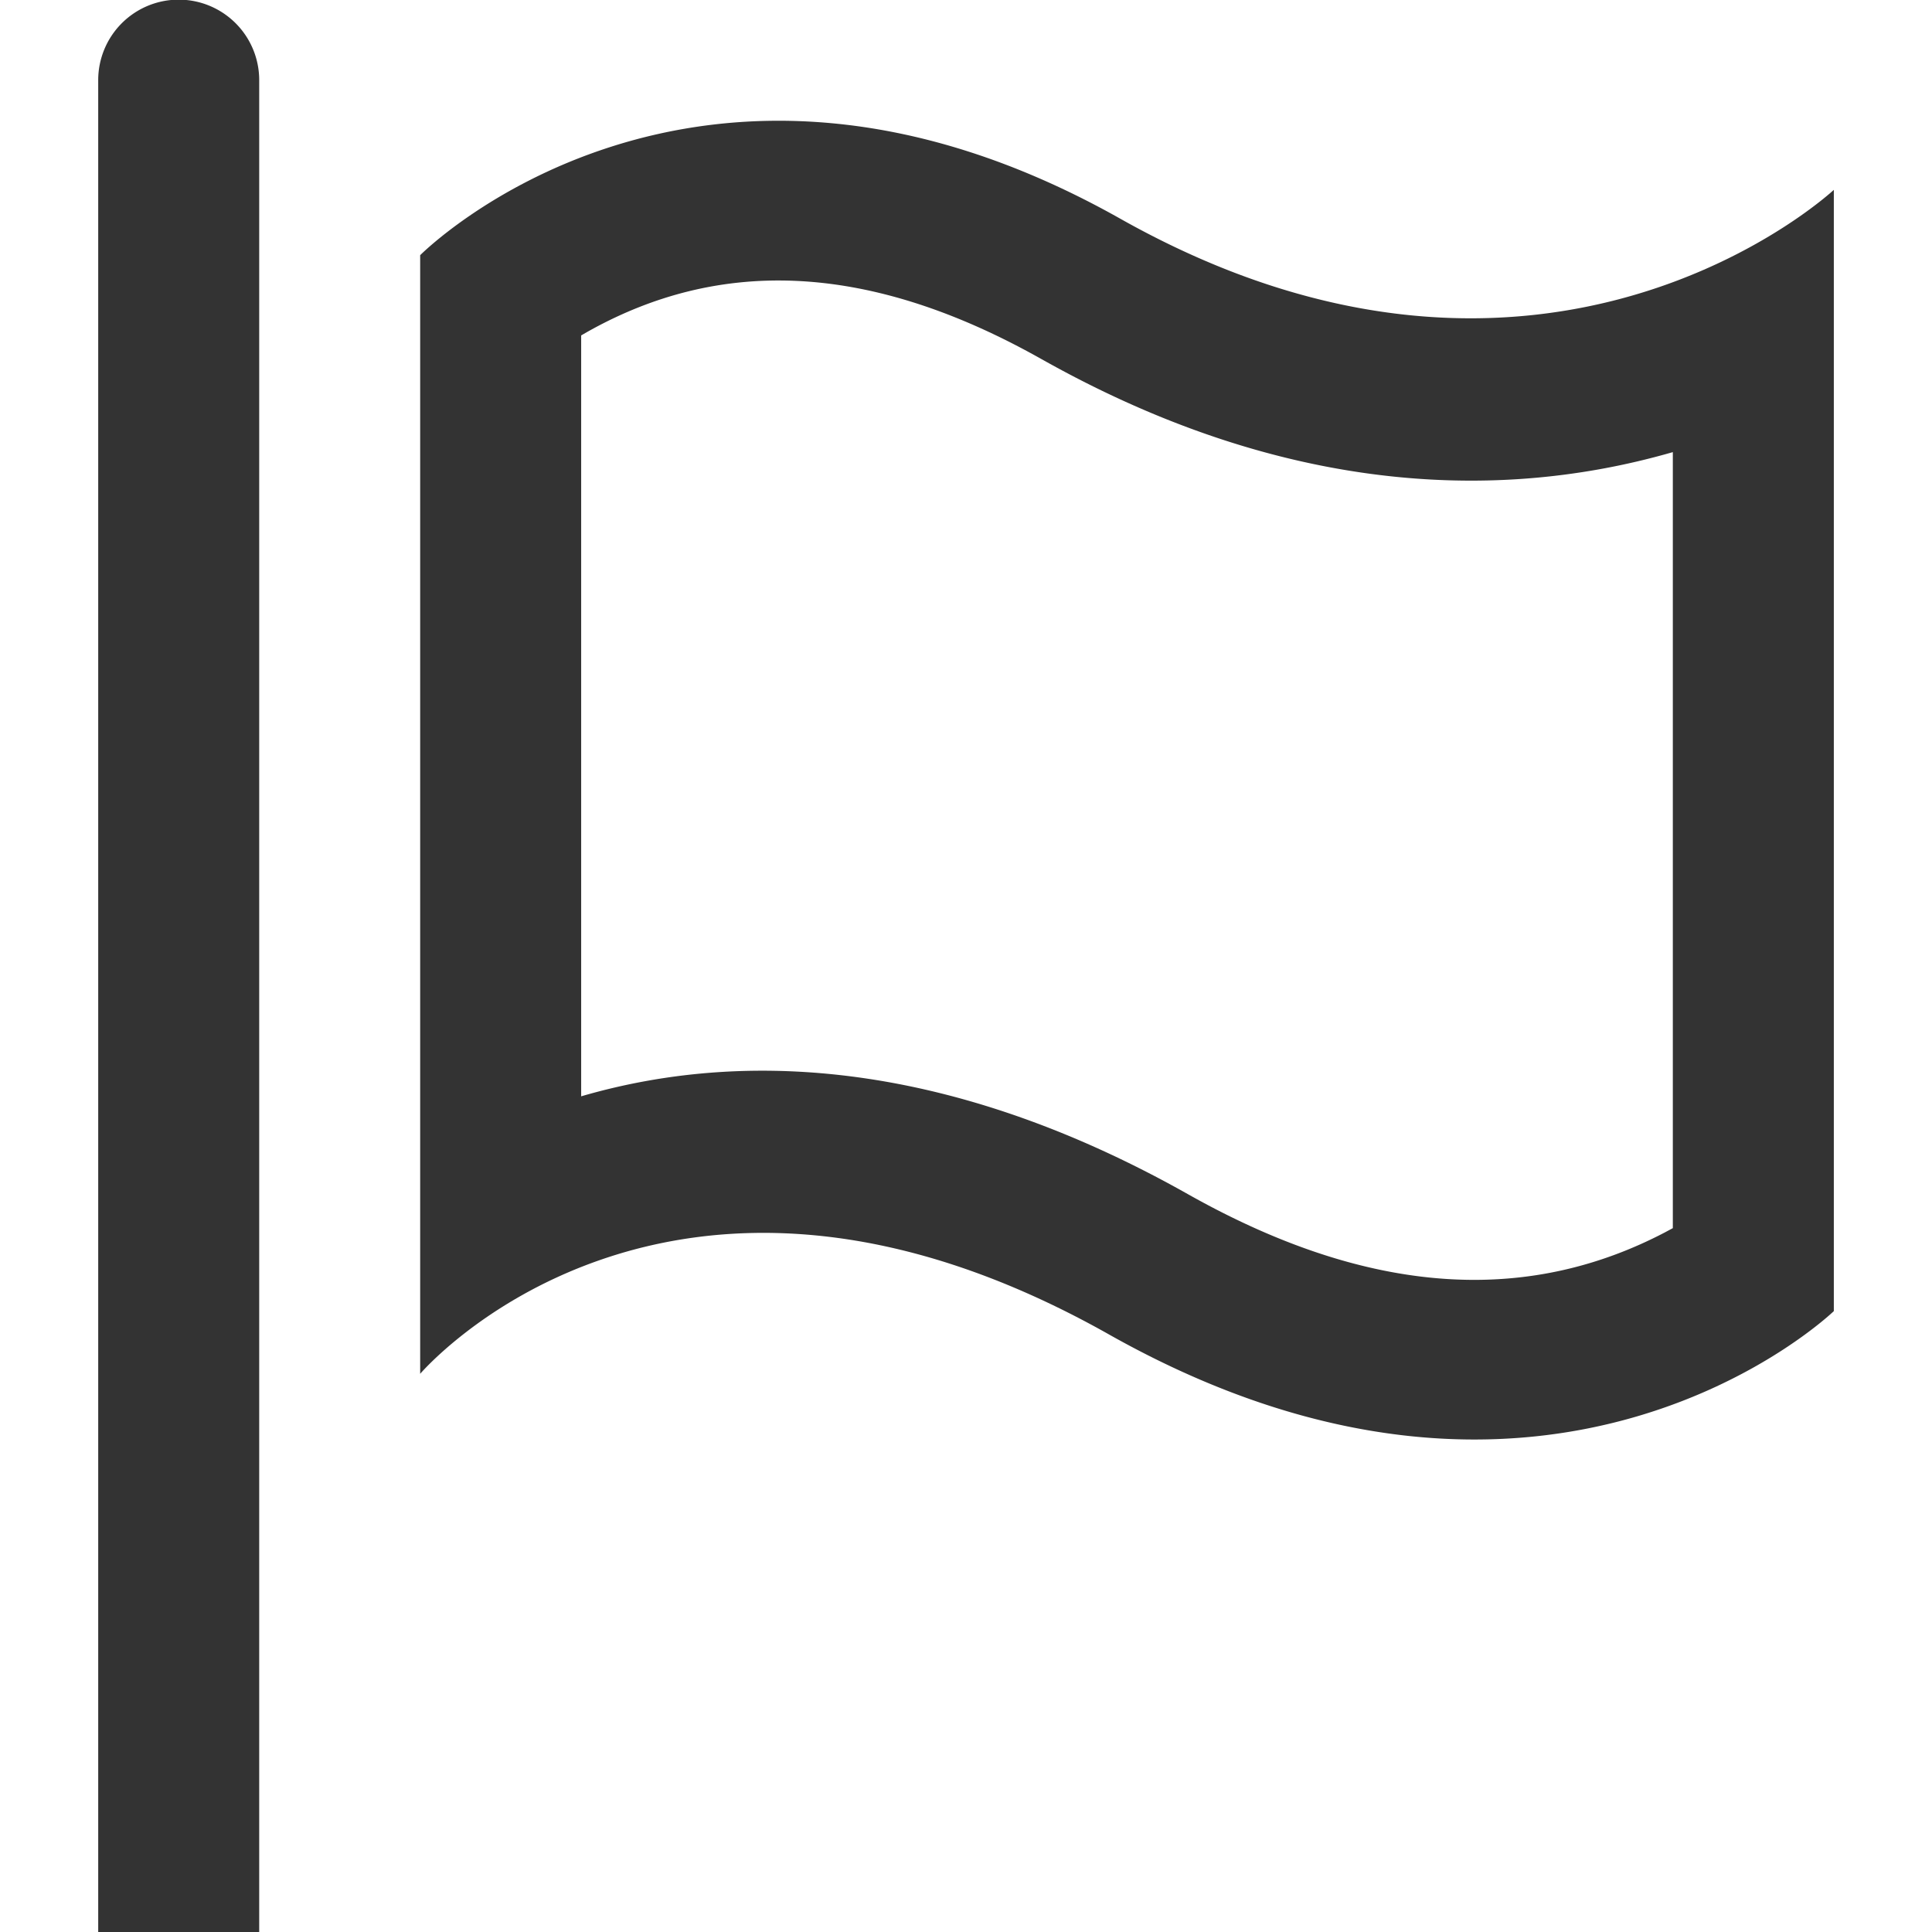 <?xml version="1.0" standalone="no"?><!DOCTYPE svg PUBLIC "-//W3C//DTD SVG 1.1//EN" "http://www.w3.org/Graphics/SVG/1.1/DTD/svg11.dtd"><svg t="1670056625623" class="icon" viewBox="0 0 1024 1024" version="1.1" xmlns="http://www.w3.org/2000/svg" p-id="5235" width="300" height="300" xmlns:xlink="http://www.w3.org/1999/xlink"><path d="M52.053 42.688a42.667 42.667 0 1 1 85.333 0V1024h-85.333V42.688z m170.667 92.544s145.216-146.475 371.029-19.328c225.813 127.147 378.219-15.275 378.219-15.275v594.283s-149.653 144.555-384.256 12.331c-234.624-132.224-365.013 20.907-365.013 20.907V135.253z m329.173 55.04c-96.107-54.123-173.44-51.093-238.037-15.787a204.779 204.779 0 0 0-5.824 3.307v403.285c93.76-27.371 203.051-14.955 321.557 51.84 102.464 57.728 184.875 55.744 252.672 20.373l4.373-2.347v-411.307c-100.587 29.013-214.741 18.197-334.763-49.387z" p-id="5236" fill="#333333"></path></svg>